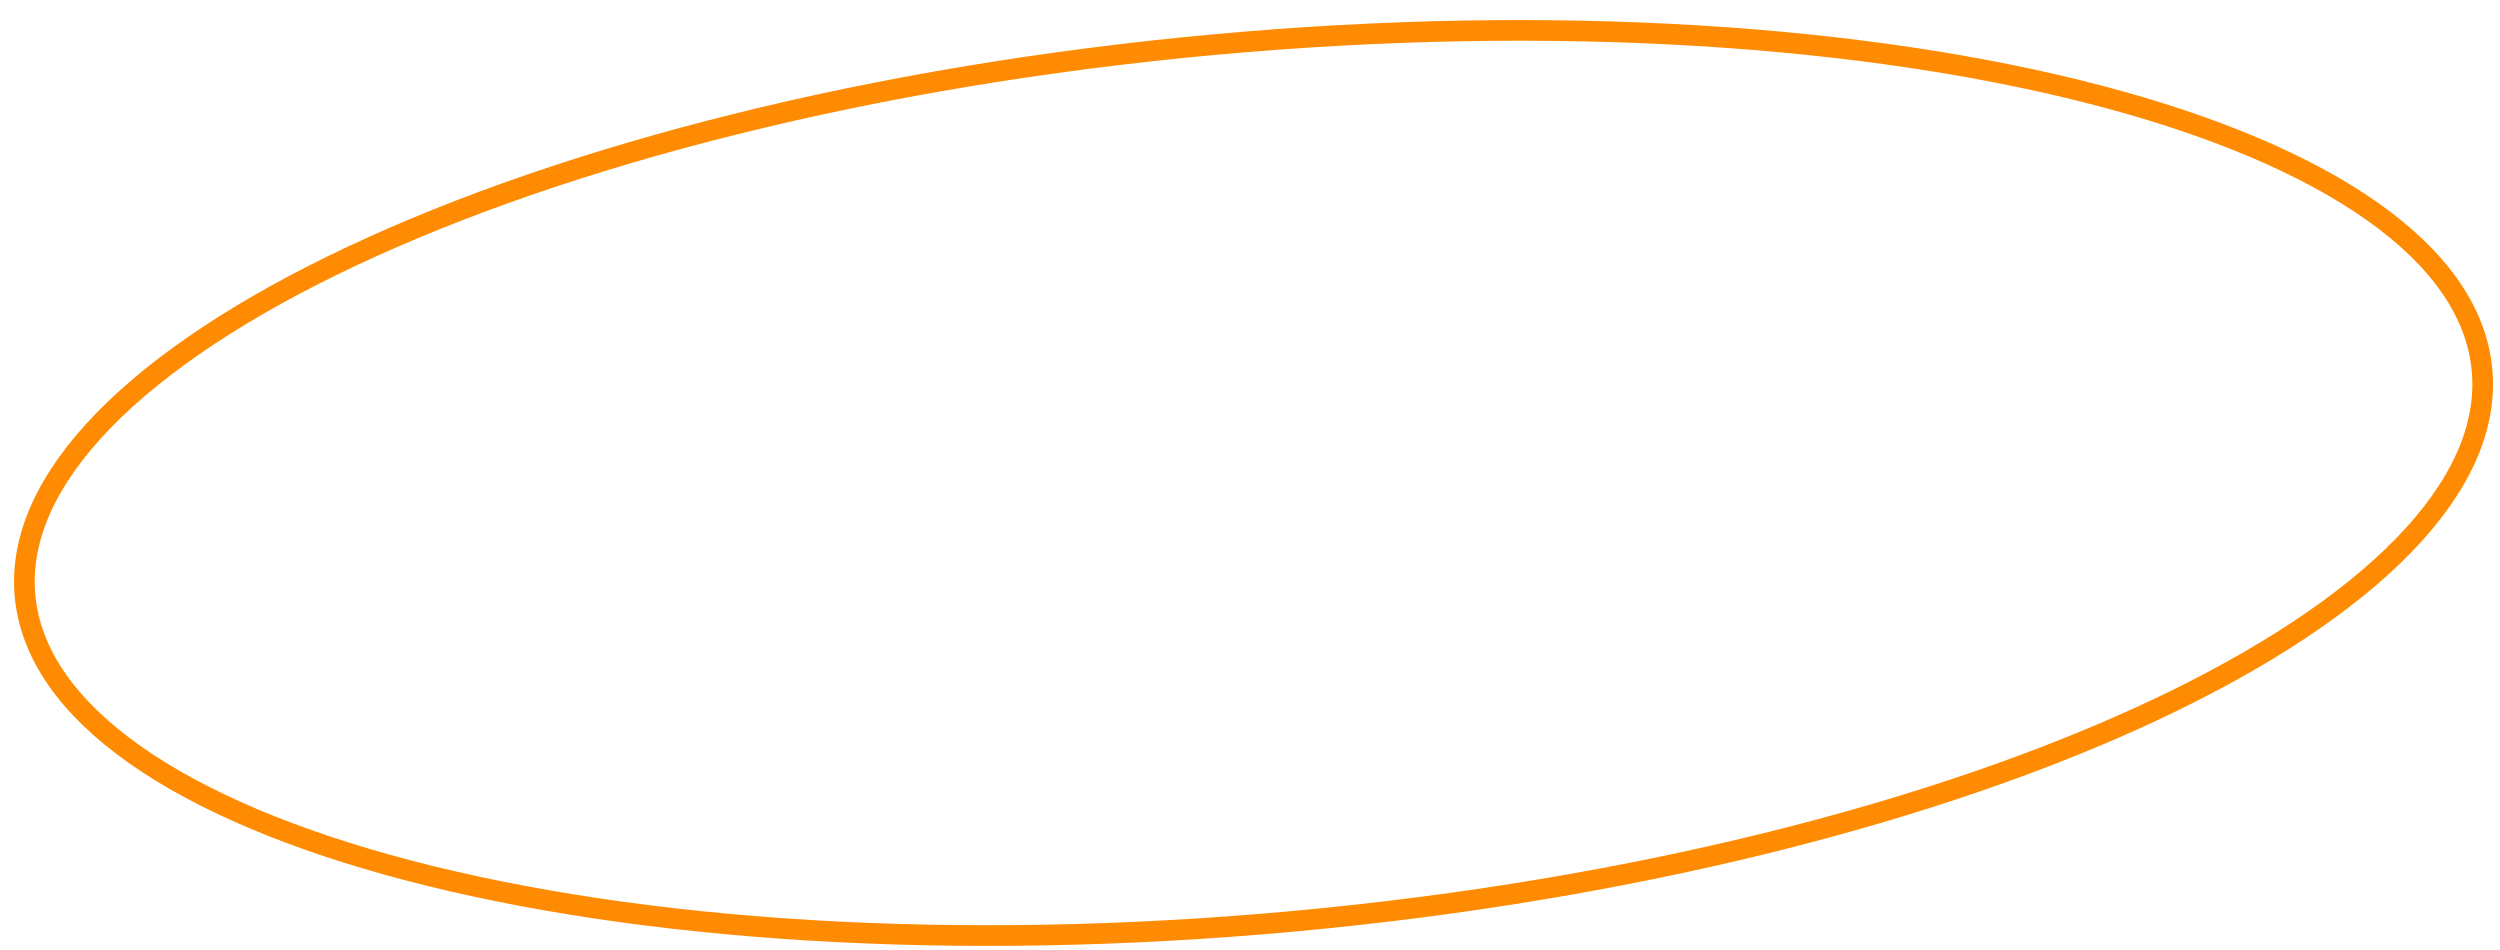 <?xml version="1.0" encoding="UTF-8"?> <svg xmlns="http://www.w3.org/2000/svg" width="121" height="46" viewBox="0 0 121 46" fill="none"> <path d="M120.13 17.909C120.387 20.706 119.074 23.579 116.335 26.399C113.597 29.216 109.48 31.928 104.266 34.377C93.842 39.273 79.136 43.07 62.622 44.589C46.107 46.107 30.955 45.055 19.813 42.142C14.24 40.685 9.698 38.77 6.492 36.499C3.284 34.226 1.469 31.64 1.212 28.843C0.955 26.047 2.268 23.173 5.008 20.354C7.745 17.536 11.862 14.825 17.076 12.376C27.5 7.48 42.206 3.682 58.721 2.164C75.235 0.645 90.387 1.697 101.529 4.61C107.102 6.067 111.645 7.983 114.85 10.254C118.058 12.526 119.873 15.112 120.13 17.909Z" stroke="#FF8B02"></path> </svg> 